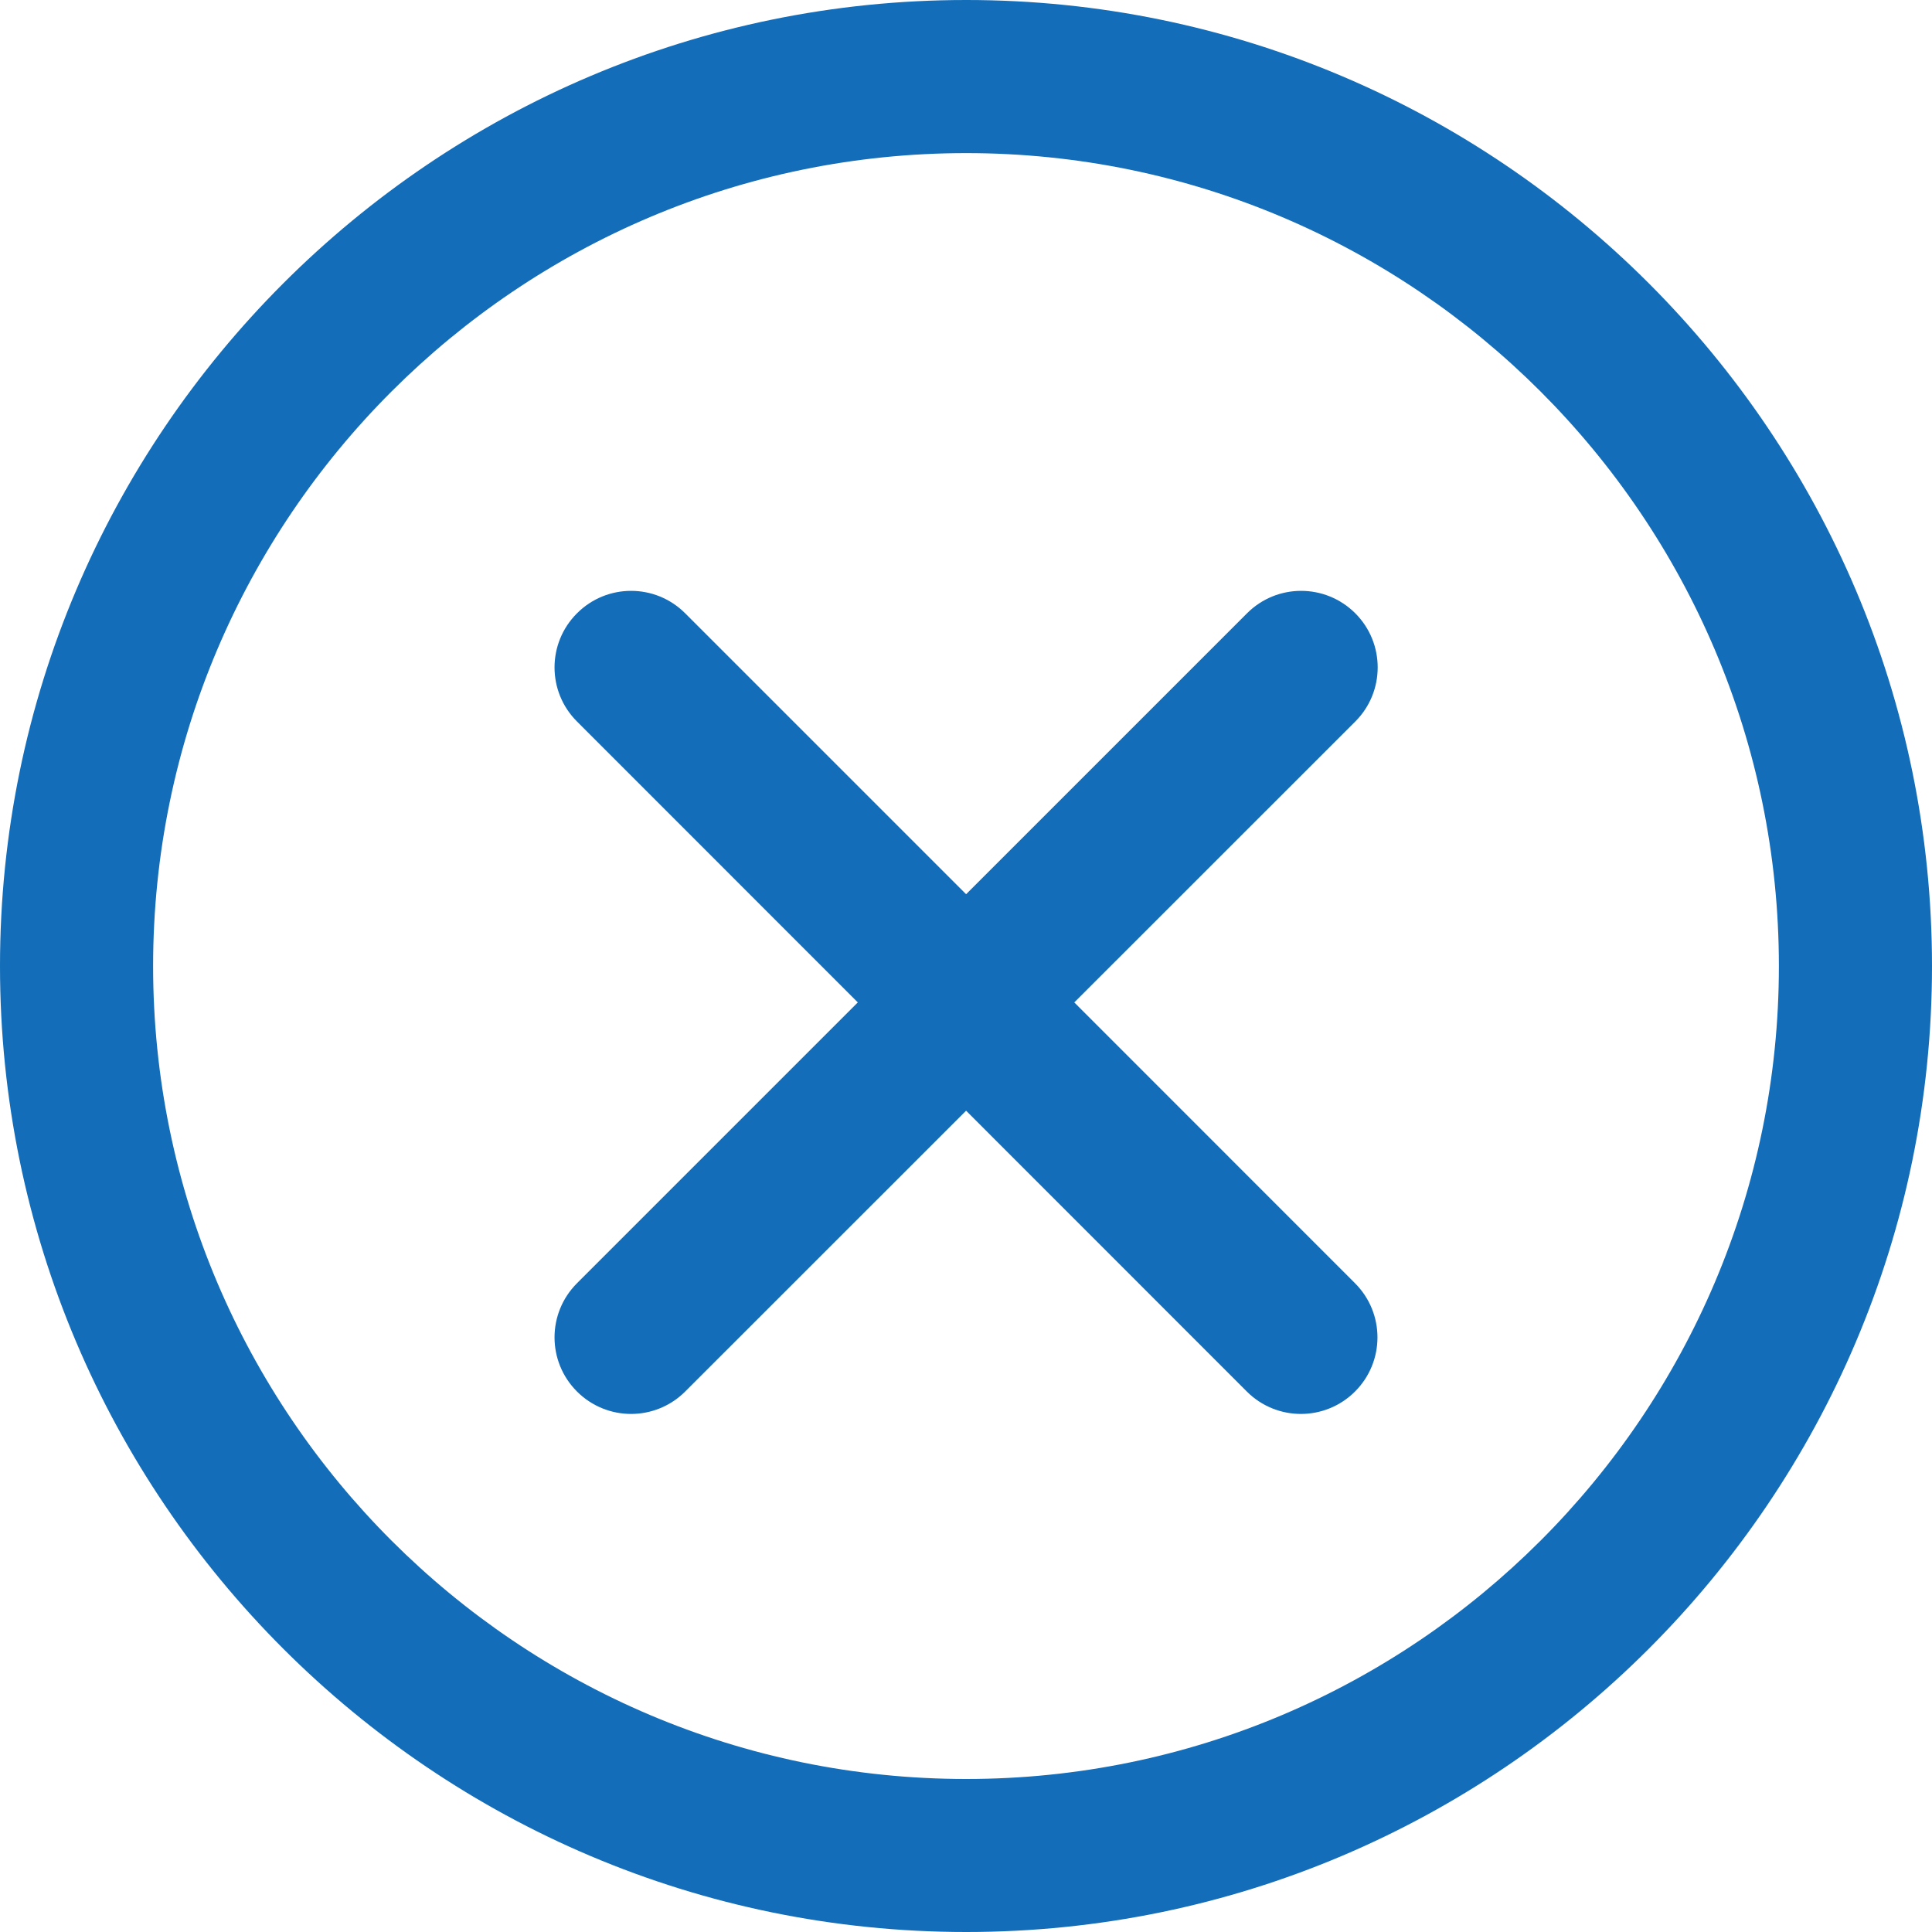 <svg width="20" height="20" viewBox="0 0 20 20" fill="none" xmlns="http://www.w3.org/2000/svg">
<path d="M14.03 6.349C13.72 6.039 13.218 6.039 12.909 6.349L10.001 9.257L7.093 6.349C6.784 6.039 6.282 6.039 5.973 6.349C5.663 6.658 5.663 7.16 5.973 7.469L8.88 10.377L5.973 13.284C5.663 13.594 5.663 14.095 5.973 14.405C6.127 14.559 6.33 14.637 6.533 14.637C6.736 14.637 6.939 14.559 7.093 14.405L10.001 11.498L12.907 14.405C13.061 14.559 13.264 14.637 13.467 14.637C13.67 14.637 13.873 14.559 14.027 14.405C14.337 14.095 14.337 13.594 14.027 13.284L11.121 10.377L14.03 7.469C14.339 7.16 14.339 6.658 14.03 6.349Z" fill="#136DB8"/>
<path d="M10.002 0C4.487 0 0 4.487 0 10.001C0 15.515 4.487 20 10.002 20C15.515 20 20 15.514 20 10.001C20 4.487 15.515 0 10.002 0ZM10.002 18.416C5.361 18.416 1.585 14.641 1.585 10.001C1.585 5.36 5.361 1.585 10.002 1.585C14.641 1.585 18.415 5.361 18.415 10.001C18.415 14.641 14.641 18.416 10.002 18.416Z" fill="#136DB8"/>
</svg>
